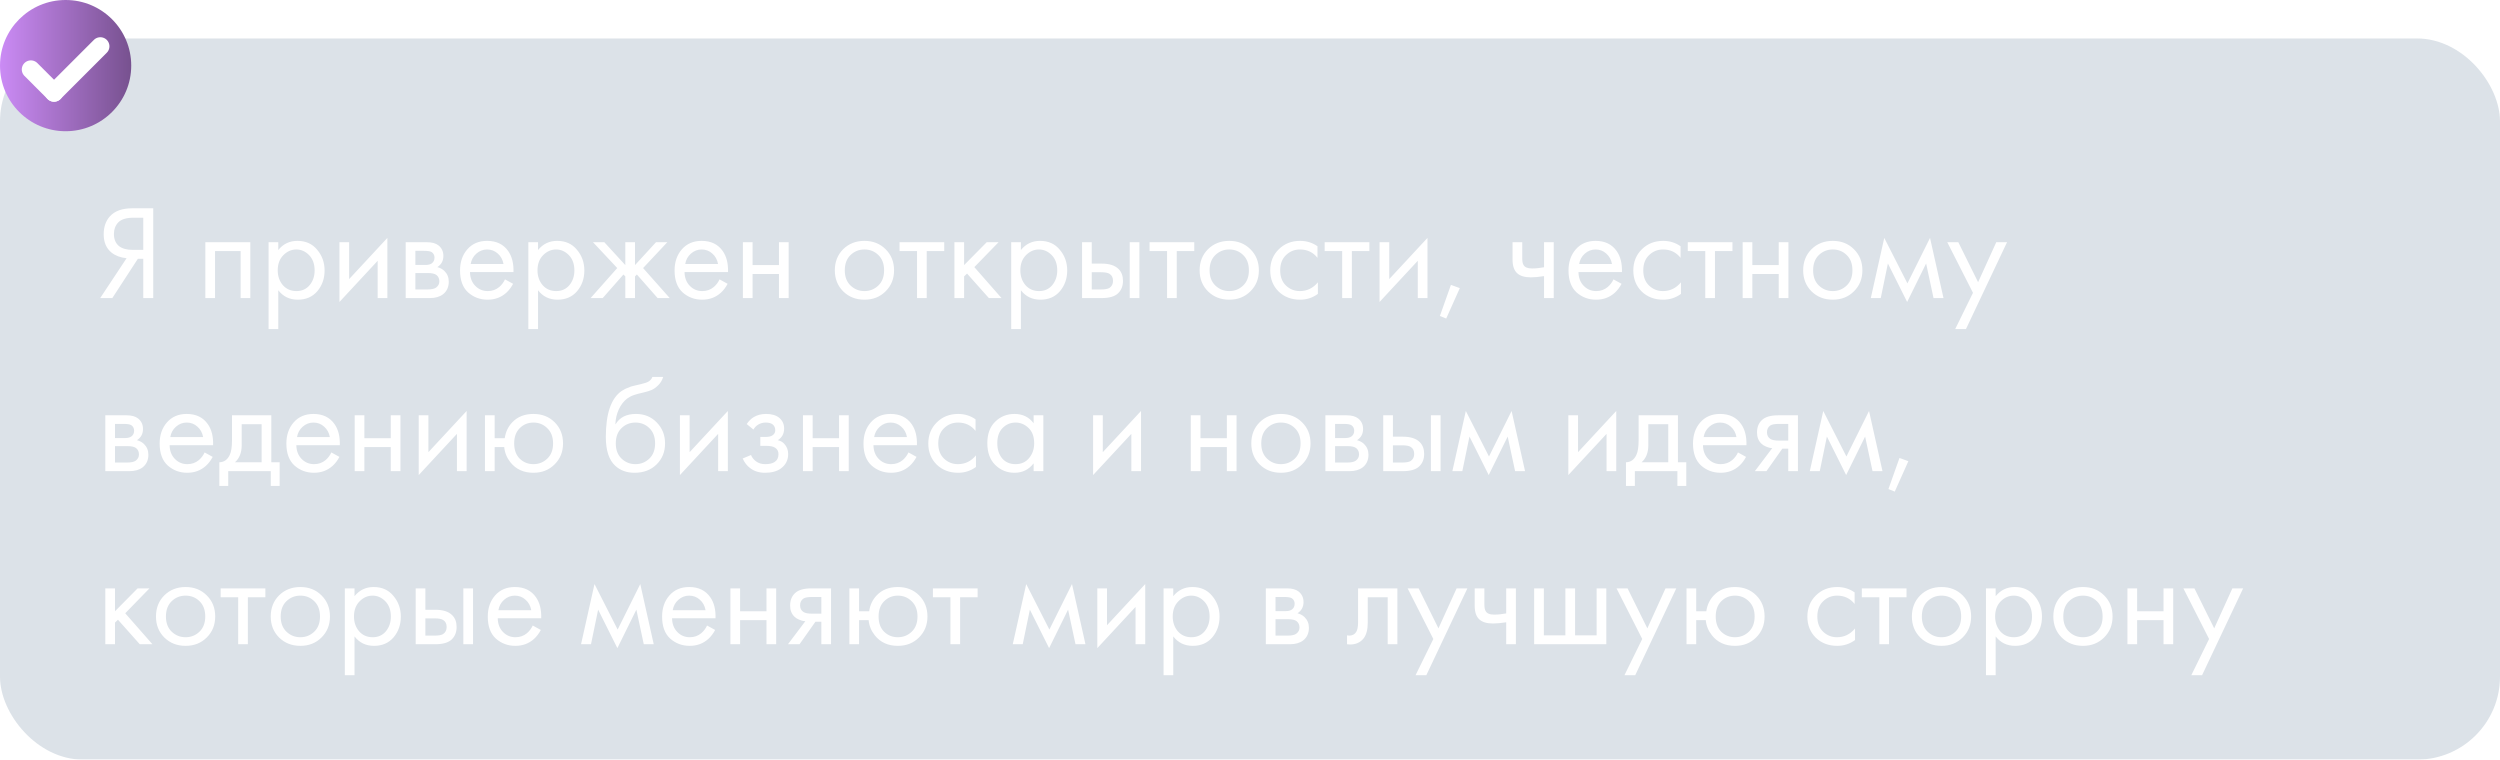 <?xml version="1.0" encoding="UTF-8"?> <svg xmlns="http://www.w3.org/2000/svg" width="260" height="79" viewBox="0 0 260 79" fill="none"><g filter="url(#filter0_b_102_314)"><rect y="4" width="260" height="75" rx="8.627" fill="#506F8F" fill-opacity="0.2"></rect></g><path d="M10.42 31L13.164 26.856C12.529 26.791 12.007 26.595 11.596 26.268C11.055 25.829 10.784 25.195 10.784 24.364C10.784 23.599 10.999 22.978 11.428 22.502C11.932 21.942 12.707 21.662 13.752 21.662H15.936V31H14.9V26.912H14.34L11.68 31H10.42ZM14.9 22.642H13.892C13.145 22.642 12.613 22.805 12.296 23.132C11.997 23.449 11.848 23.851 11.848 24.336C11.848 24.887 12.025 25.307 12.38 25.596C12.716 25.857 13.192 25.988 13.808 25.988H14.9V22.642ZM21.356 25.19H26.032V31H25.024V26.114H22.364V31H21.356V25.19ZM28.941 30.188V34.22H27.933V25.19H28.941V26.002C29.454 25.367 30.116 25.05 30.928 25.05C31.797 25.05 32.483 25.358 32.986 25.974C33.5 26.581 33.757 27.299 33.757 28.13C33.757 28.97 33.505 29.689 33.001 30.286C32.496 30.874 31.82 31.168 30.971 31.168C30.121 31.168 29.445 30.841 28.941 30.188ZM30.831 30.272C31.4 30.272 31.857 30.067 32.203 29.656C32.548 29.236 32.721 28.727 32.721 28.13C32.721 27.458 32.529 26.926 32.147 26.534C31.764 26.142 31.32 25.946 30.817 25.946C30.312 25.946 29.864 26.142 29.473 26.534C29.081 26.926 28.884 27.453 28.884 28.116C28.884 28.723 29.062 29.236 29.416 29.656C29.78 30.067 30.252 30.272 30.831 30.272ZM35.302 25.19H36.31V29.026L40.286 24.742V31H39.278V27.122L35.302 31.406V25.19ZM42.192 25.19H44.39C44.922 25.19 45.328 25.302 45.608 25.526C45.944 25.797 46.112 26.161 46.112 26.618C46.112 27.122 45.902 27.509 45.482 27.78C45.772 27.855 46.014 27.985 46.21 28.172C46.518 28.471 46.672 28.844 46.672 29.292C46.672 29.852 46.472 30.291 46.07 30.608C45.725 30.869 45.268 31 44.698 31H42.192V25.19ZM43.2 27.556H44.264C44.535 27.556 44.75 27.5 44.908 27.388C45.095 27.248 45.188 27.047 45.188 26.786C45.188 26.553 45.095 26.366 44.908 26.226C44.768 26.133 44.498 26.086 44.096 26.086H43.2V27.556ZM43.2 30.104H44.446C44.876 30.104 45.179 30.039 45.356 29.908C45.58 29.74 45.692 29.525 45.692 29.264C45.692 28.984 45.594 28.765 45.398 28.606C45.221 28.466 44.918 28.396 44.488 28.396H43.2V30.104ZM52.52 29.054L53.36 29.516C53.164 29.889 52.926 30.202 52.646 30.454C52.114 30.93 51.47 31.168 50.714 31.168C49.93 31.168 49.253 30.916 48.684 30.412C48.124 29.899 47.844 29.138 47.844 28.13C47.844 27.243 48.096 26.511 48.6 25.932C49.113 25.344 49.799 25.05 50.658 25.05C51.629 25.05 52.361 25.405 52.856 26.114C53.248 26.674 53.43 27.402 53.402 28.298H48.88C48.889 28.886 49.071 29.362 49.426 29.726C49.781 30.09 50.215 30.272 50.728 30.272C51.185 30.272 51.582 30.132 51.918 29.852C52.179 29.628 52.38 29.362 52.52 29.054ZM48.95 27.458H52.366C52.282 27.001 52.081 26.637 51.764 26.366C51.456 26.086 51.087 25.946 50.658 25.946C50.238 25.946 49.864 26.091 49.538 26.38C49.221 26.66 49.025 27.019 48.95 27.458ZM55.956 30.188V34.22H54.948V25.19H55.956V26.002C56.469 25.367 57.132 25.05 57.944 25.05C58.812 25.05 59.498 25.358 60.002 25.974C60.515 26.581 60.772 27.299 60.772 28.13C60.772 28.97 60.52 29.689 60.016 30.286C59.512 30.874 58.835 31.168 57.986 31.168C57.137 31.168 56.46 30.841 55.956 30.188ZM57.846 30.272C58.415 30.272 58.873 30.067 59.218 29.656C59.563 29.236 59.736 28.727 59.736 28.13C59.736 27.458 59.545 26.926 59.162 26.534C58.779 26.142 58.336 25.946 57.832 25.946C57.328 25.946 56.88 26.142 56.488 26.534C56.096 26.926 55.9 27.453 55.9 28.116C55.9 28.723 56.077 29.236 56.432 29.656C56.796 30.067 57.267 30.272 57.846 30.272ZM65.033 25.19H66.041V27.57L68.225 25.19H69.401L66.881 27.878L69.653 31H68.393L66.237 28.55L66.041 28.746V31H65.033V28.746L64.837 28.55L62.681 31H61.421L64.193 27.878L61.673 25.19H62.849L65.033 27.57V25.19ZM74.832 29.054L75.672 29.516C75.476 29.889 75.238 30.202 74.958 30.454C74.426 30.93 73.782 31.168 73.026 31.168C72.242 31.168 71.566 30.916 70.996 30.412C70.436 29.899 70.156 29.138 70.156 28.13C70.156 27.243 70.408 26.511 70.912 25.932C71.426 25.344 72.112 25.05 72.97 25.05C73.941 25.05 74.674 25.405 75.168 26.114C75.56 26.674 75.742 27.402 75.714 28.298H71.192C71.202 28.886 71.384 29.362 71.738 29.726C72.093 30.09 72.527 30.272 73.04 30.272C73.498 30.272 73.894 30.132 74.23 29.852C74.492 29.628 74.692 29.362 74.832 29.054ZM71.262 27.458H74.678C74.594 27.001 74.394 26.637 74.076 26.366C73.768 26.086 73.4 25.946 72.97 25.946C72.55 25.946 72.177 26.091 71.85 26.38C71.533 26.66 71.337 27.019 71.262 27.458ZM77.261 31V25.19H78.269V27.57H81.013V25.19H82.021V31H81.013V28.494H78.269V31H77.261ZM92.1 30.3C91.522 30.879 90.789 31.168 89.902 31.168C89.016 31.168 88.278 30.879 87.69 30.3C87.112 29.721 86.822 28.993 86.822 28.116C86.822 27.229 87.112 26.497 87.69 25.918C88.278 25.339 89.016 25.05 89.902 25.05C90.789 25.05 91.522 25.339 92.1 25.918C92.688 26.497 92.982 27.229 92.982 28.116C92.982 28.993 92.688 29.721 92.1 30.3ZM91.344 26.52C90.952 26.137 90.472 25.946 89.902 25.946C89.333 25.946 88.848 26.142 88.446 26.534C88.054 26.917 87.858 27.444 87.858 28.116C87.858 28.788 88.059 29.315 88.46 29.698C88.862 30.081 89.342 30.272 89.902 30.272C90.462 30.272 90.943 30.081 91.344 29.698C91.746 29.315 91.946 28.788 91.946 28.116C91.946 27.435 91.746 26.903 91.344 26.52ZM98.2 26.114H96.379V31H95.371V26.114H93.552V25.19H98.2V26.114ZM99.259 25.19H100.267V27.57L102.619 25.19H103.851L101.331 27.78L104.159 31H102.843L100.575 28.452L100.267 28.746V31H99.259V25.19ZM106.173 30.188V34.22H105.165V25.19H106.173V26.002C106.686 25.367 107.349 25.05 108.161 25.05C109.029 25.05 109.715 25.358 110.219 25.974C110.732 26.581 110.989 27.299 110.989 28.13C110.989 28.97 110.737 29.689 110.233 30.286C109.729 30.874 109.052 31.168 108.203 31.168C107.354 31.168 106.677 30.841 106.173 30.188ZM108.063 30.272C108.632 30.272 109.09 30.067 109.435 29.656C109.78 29.236 109.953 28.727 109.953 28.13C109.953 27.458 109.762 26.926 109.379 26.534C108.996 26.142 108.553 25.946 108.049 25.946C107.545 25.946 107.097 26.142 106.705 26.534C106.313 26.926 106.117 27.453 106.117 28.116C106.117 28.723 106.294 29.236 106.649 29.656C107.013 30.067 107.484 30.272 108.063 30.272ZM112.534 31V25.19H113.542V27.416H114.578C115.381 27.416 115.969 27.607 116.342 27.99C116.641 28.289 116.79 28.695 116.79 29.208C116.79 29.749 116.617 30.183 116.272 30.51C115.927 30.837 115.357 31 114.564 31H112.534ZM113.542 30.104H114.48C114.9 30.104 115.199 30.053 115.376 29.95C115.628 29.782 115.754 29.535 115.754 29.208C115.754 28.872 115.633 28.629 115.39 28.48C115.222 28.368 114.923 28.312 114.494 28.312H113.542V30.104ZM117.49 31V25.19H118.498V31H117.49ZM124.203 26.114H122.383V31H121.375V26.114H119.555V25.19H124.203V26.114ZM130.04 30.3C129.461 30.879 128.728 31.168 127.842 31.168C126.955 31.168 126.218 30.879 125.63 30.3C125.051 29.721 124.762 28.993 124.762 28.116C124.762 27.229 125.051 26.497 125.63 25.918C126.218 25.339 126.955 25.05 127.842 25.05C128.728 25.05 129.461 25.339 130.04 25.918C130.628 26.497 130.922 27.229 130.922 28.116C130.922 28.993 130.628 29.721 130.04 30.3ZM129.284 26.52C128.892 26.137 128.411 25.946 127.842 25.946C127.272 25.946 126.787 26.142 126.386 26.534C125.994 26.917 125.798 27.444 125.798 28.116C125.798 28.788 125.998 29.315 126.4 29.698C126.801 30.081 127.282 30.272 127.842 30.272C128.402 30.272 128.882 30.081 129.284 29.698C129.685 29.315 129.886 28.788 129.886 28.116C129.886 27.435 129.685 26.903 129.284 26.52ZM137.018 25.61V26.814C136.56 26.235 135.954 25.946 135.198 25.946C134.628 25.946 134.143 26.142 133.742 26.534C133.34 26.917 133.14 27.444 133.14 28.116C133.14 28.788 133.34 29.315 133.742 29.698C134.143 30.081 134.624 30.272 135.184 30.272C135.93 30.272 136.556 29.969 137.06 29.362V30.566C136.509 30.967 135.893 31.168 135.212 31.168C134.306 31.168 133.56 30.883 132.972 30.314C132.393 29.735 132.104 29.007 132.104 28.13C132.104 27.243 132.398 26.511 132.986 25.932C133.574 25.344 134.316 25.05 135.212 25.05C135.884 25.05 136.486 25.237 137.018 25.61ZM142.414 26.114H140.594V31H139.586V26.114H137.766V25.19H142.414V26.114ZM143.473 25.19H144.481V29.026L148.457 24.742V31H147.449V27.122L143.473 31.406V25.19ZM149.748 32.862L150.896 29.628L151.82 29.964L150.406 33.128L149.748 32.862ZM160.581 31V28.718C160.031 28.802 159.573 28.844 159.209 28.844C158.575 28.844 158.103 28.704 157.795 28.424C157.469 28.135 157.305 27.659 157.305 26.996V25.19H158.313V26.856C158.313 27.173 158.355 27.402 158.439 27.542C158.57 27.794 158.864 27.92 159.321 27.92C159.732 27.92 160.152 27.878 160.581 27.794V25.19H161.589V31H160.581ZM167.801 29.054L168.641 29.516C168.445 29.889 168.207 30.202 167.927 30.454C167.395 30.93 166.751 31.168 165.995 31.168C165.211 31.168 164.534 30.916 163.965 30.412C163.405 29.899 163.125 29.138 163.125 28.13C163.125 27.243 163.377 26.511 163.881 25.932C164.394 25.344 165.08 25.05 165.939 25.05C166.91 25.05 167.642 25.405 168.137 26.114C168.529 26.674 168.711 27.402 168.683 28.298H164.161C164.17 28.886 164.352 29.362 164.707 29.726C165.062 30.09 165.496 30.272 166.009 30.272C166.466 30.272 166.863 30.132 167.199 29.852C167.46 29.628 167.661 29.362 167.801 29.054ZM164.231 27.458H167.647C167.563 27.001 167.362 26.637 167.045 26.366C166.737 26.086 166.368 25.946 165.939 25.946C165.519 25.946 165.146 26.091 164.819 26.38C164.502 26.66 164.306 27.019 164.231 27.458ZM174.779 25.61V26.814C174.322 26.235 173.715 25.946 172.959 25.946C172.39 25.946 171.905 26.142 171.503 26.534C171.102 26.917 170.901 27.444 170.901 28.116C170.901 28.788 171.102 29.315 171.503 29.698C171.905 30.081 172.385 30.272 172.945 30.272C173.692 30.272 174.317 29.969 174.821 29.362V30.566C174.271 30.967 173.655 31.168 172.973 31.168C172.068 31.168 171.321 30.883 170.733 30.314C170.155 29.735 169.865 29.007 169.865 28.13C169.865 27.243 170.159 26.511 170.747 25.932C171.335 25.344 172.077 25.05 172.973 25.05C173.645 25.05 174.247 25.237 174.779 25.61ZM180.176 26.114H178.356V31H177.348V26.114H175.528V25.19H180.176V26.114ZM181.235 31V25.19H182.243V27.57H184.987V25.19H185.995V31H184.987V28.494H182.243V31H181.235ZM192.807 30.3C192.229 30.879 191.496 31.168 190.609 31.168C189.723 31.168 188.985 30.879 188.397 30.3C187.819 29.721 187.529 28.993 187.529 28.116C187.529 27.229 187.819 26.497 188.397 25.918C188.985 25.339 189.723 25.05 190.609 25.05C191.496 25.05 192.229 25.339 192.807 25.918C193.395 26.497 193.689 27.229 193.689 28.116C193.689 28.993 193.395 29.721 192.807 30.3ZM192.051 26.52C191.659 26.137 191.179 25.946 190.609 25.946C190.04 25.946 189.555 26.142 189.153 26.534C188.761 26.917 188.565 27.444 188.565 28.116C188.565 28.788 188.766 29.315 189.167 29.698C189.569 30.081 190.049 30.272 190.609 30.272C191.169 30.272 191.65 30.081 192.051 29.698C192.453 29.315 192.653 28.788 192.653 28.116C192.653 27.435 192.453 26.903 192.051 26.52ZM194.563 31L195.963 24.742L198.371 29.474L200.723 24.742L202.123 31H201.087L200.317 27.402L198.343 31.406L196.341 27.402L195.599 31H194.563ZM203.342 34.22L205.19 30.454L202.516 25.19H203.664L205.722 29.348L207.612 25.19H208.732L204.462 34.22H203.342ZM10.952 43.19H13.15C13.682 43.19 14.088 43.302 14.368 43.526C14.704 43.797 14.872 44.161 14.872 44.618C14.872 45.122 14.662 45.509 14.242 45.78C14.531 45.855 14.774 45.985 14.97 46.172C15.278 46.471 15.432 46.844 15.432 47.292C15.432 47.852 15.231 48.291 14.83 48.608C14.485 48.869 14.027 49 13.458 49H10.952V43.19ZM11.96 45.556H13.024C13.295 45.556 13.509 45.5 13.668 45.388C13.855 45.248 13.948 45.047 13.948 44.786C13.948 44.553 13.855 44.366 13.668 44.226C13.528 44.133 13.257 44.086 12.856 44.086H11.96V45.556ZM11.96 48.104H13.206C13.635 48.104 13.939 48.039 14.116 47.908C14.34 47.74 14.452 47.525 14.452 47.264C14.452 46.984 14.354 46.765 14.158 46.606C13.981 46.466 13.677 46.396 13.248 46.396H11.96V48.104ZM21.28 47.054L22.12 47.516C21.924 47.889 21.686 48.202 21.406 48.454C20.874 48.93 20.23 49.168 19.474 49.168C18.69 49.168 18.013 48.916 17.444 48.412C16.884 47.899 16.604 47.138 16.604 46.13C16.604 45.243 16.856 44.511 17.36 43.932C17.873 43.344 18.559 43.05 19.418 43.05C20.388 43.05 21.121 43.405 21.616 44.114C22.008 44.674 22.19 45.402 22.162 46.298H17.64C17.649 46.886 17.831 47.362 18.186 47.726C18.54 48.09 18.974 48.272 19.488 48.272C19.945 48.272 20.342 48.132 20.678 47.852C20.939 47.628 21.14 47.362 21.28 47.054ZM17.71 45.458H21.126C21.042 45.001 20.841 44.637 20.524 44.366C20.216 44.086 19.847 43.946 19.418 43.946C18.998 43.946 18.624 44.091 18.298 44.38C17.98 44.66 17.784 45.019 17.71 45.458ZM24.128 43.19H28.216V48.076H29.084V50.54H28.16V49H23.736V50.54H22.812V48.076C23.297 48.067 23.657 47.815 23.89 47.32C24.049 46.993 24.128 46.48 24.128 45.78V43.19ZM27.208 48.076V44.114H25.136V46.298C25.136 47.073 24.902 47.665 24.436 48.076H27.208ZM34.459 47.054L35.299 47.516C35.103 47.889 34.865 48.202 34.585 48.454C34.053 48.93 33.409 49.168 32.653 49.168C31.869 49.168 31.193 48.916 30.623 48.412C30.063 47.899 29.783 47.138 29.783 46.13C29.783 45.243 30.035 44.511 30.539 43.932C31.053 43.344 31.739 43.05 32.597 43.05C33.568 43.05 34.301 43.405 34.795 44.114C35.187 44.674 35.369 45.402 35.341 46.298H30.819C30.829 46.886 31.011 47.362 31.365 47.726C31.72 48.09 32.154 48.272 32.667 48.272C33.125 48.272 33.521 48.132 33.857 47.852C34.119 47.628 34.319 47.362 34.459 47.054ZM30.889 45.458H34.305C34.221 45.001 34.021 44.637 33.703 44.366C33.395 44.086 33.027 43.946 32.597 43.946C32.177 43.946 31.804 44.091 31.477 44.38C31.16 44.66 30.964 45.019 30.889 45.458ZM36.888 49V43.19H37.895V45.57H40.639V43.19H41.648V49H40.639V46.494H37.895V49H36.888ZM43.546 43.19H44.554V47.026L48.53 42.742V49H47.522V45.122L43.546 49.406V43.19ZM51.444 45.57H52.494C52.588 44.917 52.849 44.366 53.278 43.918C53.829 43.339 54.562 43.05 55.476 43.05C56.372 43.05 57.11 43.339 57.688 43.918C58.267 44.497 58.556 45.229 58.556 46.116C58.556 46.993 58.262 47.721 57.674 48.3C57.096 48.879 56.363 49.168 55.476 49.168C54.459 49.168 53.661 48.804 53.082 48.076C52.709 47.609 52.494 47.082 52.438 46.494H51.444V49H50.436V43.19H51.444V45.57ZM55.476 43.946C54.916 43.946 54.44 44.142 54.048 44.534C53.666 44.917 53.474 45.444 53.474 46.116C53.474 46.797 53.67 47.329 54.062 47.712C54.454 48.085 54.926 48.272 55.476 48.272C56.036 48.272 56.517 48.081 56.918 47.698C57.32 47.315 57.52 46.788 57.52 46.116C57.52 45.444 57.32 44.917 56.918 44.534C56.526 44.142 56.046 43.946 55.476 43.946ZM67.85 39.2H68.97C68.867 39.545 68.69 39.839 68.438 40.082C68.195 40.315 67.971 40.474 67.766 40.558C67.57 40.642 67.337 40.717 67.066 40.782C67.019 40.791 66.907 40.819 66.73 40.866C66.553 40.903 66.417 40.936 66.324 40.964C66.231 40.992 66.109 41.029 65.96 41.076C65.811 41.123 65.675 41.179 65.554 41.244C65.433 41.309 65.321 41.379 65.218 41.454C64.863 41.725 64.574 42.103 64.35 42.588C64.135 43.064 64.019 43.573 64 44.114H64.028C64.448 43.405 65.153 43.05 66.142 43.05C67.01 43.05 67.729 43.344 68.298 43.932C68.877 44.52 69.166 45.248 69.166 46.116C69.166 46.993 68.872 47.721 68.284 48.3C67.696 48.879 66.931 49.168 65.988 49.168C65.176 49.168 64.509 48.925 63.986 48.44C63.333 47.843 63.006 46.844 63.006 45.444C63.006 43.008 63.557 41.412 64.658 40.656C64.742 40.6 64.831 40.549 64.924 40.502C65.017 40.446 65.115 40.399 65.218 40.362C65.33 40.315 65.423 40.278 65.498 40.25C65.573 40.213 65.675 40.18 65.806 40.152C65.946 40.115 66.039 40.091 66.086 40.082C66.142 40.063 66.245 40.04 66.394 40.012C66.553 39.975 66.651 39.951 66.688 39.942C67.061 39.858 67.332 39.76 67.5 39.648C67.668 39.527 67.785 39.377 67.85 39.2ZM67.528 44.52C67.136 44.137 66.655 43.946 66.086 43.946C65.517 43.946 65.031 44.142 64.63 44.534C64.238 44.917 64.042 45.444 64.042 46.116C64.042 46.788 64.243 47.315 64.644 47.698C65.045 48.081 65.526 48.272 66.086 48.272C66.646 48.272 67.127 48.081 67.528 47.698C67.929 47.315 68.13 46.788 68.13 46.116C68.13 45.435 67.929 44.903 67.528 44.52ZM70.712 43.19H71.72V47.026L75.696 42.742V49H74.688V45.122L70.712 49.406V43.19ZM78.358 44.674L77.658 44.1C77.882 43.773 78.13 43.531 78.4 43.372C78.764 43.157 79.189 43.05 79.674 43.05C80.262 43.05 80.72 43.185 81.046 43.456C81.382 43.745 81.55 44.114 81.55 44.562C81.55 45.103 81.331 45.509 80.892 45.78C81.172 45.845 81.396 45.971 81.564 46.158C81.835 46.447 81.97 46.802 81.97 47.222C81.97 47.847 81.718 48.347 81.214 48.72C80.804 49.019 80.253 49.168 79.562 49.168C78.946 49.168 78.428 49.005 78.008 48.678C77.691 48.445 77.434 48.113 77.238 47.684L78.106 47.32C78.209 47.581 78.382 47.801 78.624 47.978C78.886 48.174 79.203 48.272 79.576 48.272C80.015 48.272 80.342 48.197 80.556 48.048C80.827 47.871 80.962 47.6 80.962 47.236C80.962 46.937 80.846 46.713 80.612 46.564C80.416 46.433 80.099 46.368 79.66 46.368H79.072V45.444H79.562C79.917 45.444 80.169 45.393 80.318 45.29C80.524 45.159 80.626 44.982 80.626 44.758C80.626 44.497 80.542 44.296 80.374 44.156C80.216 44.016 79.968 43.946 79.632 43.946C79.343 43.946 79.077 44.021 78.834 44.17C78.629 44.301 78.47 44.469 78.358 44.674ZM83.509 49V43.19H84.517V45.57H87.261V43.19H88.269V49H87.261V46.494H84.517V49H83.509ZM94.479 47.054L95.319 47.516C95.123 47.889 94.885 48.202 94.605 48.454C94.073 48.93 93.429 49.168 92.673 49.168C91.889 49.168 91.212 48.916 90.643 48.412C90.083 47.899 89.803 47.138 89.803 46.13C89.803 45.243 90.055 44.511 90.559 43.932C91.072 43.344 91.758 43.05 92.617 43.05C93.588 43.05 94.32 43.405 94.815 44.114C95.207 44.674 95.389 45.402 95.361 46.298H90.839C90.848 46.886 91.03 47.362 91.385 47.726C91.74 48.09 92.174 48.272 92.687 48.272C93.144 48.272 93.541 48.132 93.877 47.852C94.138 47.628 94.339 47.362 94.479 47.054ZM90.909 45.458H94.325C94.241 45.001 94.04 44.637 93.723 44.366C93.415 44.086 93.046 43.946 92.617 43.946C92.197 43.946 91.823 44.091 91.497 44.38C91.18 44.66 90.984 45.019 90.909 45.458ZM101.457 43.61V44.814C101 44.235 100.393 43.946 99.637 43.946C99.068 43.946 98.582 44.142 98.181 44.534C97.78 44.917 97.579 45.444 97.579 46.116C97.579 46.788 97.78 47.315 98.181 47.698C98.582 48.081 99.063 48.272 99.623 48.272C100.37 48.272 100.995 47.969 101.499 47.362V48.566C100.948 48.967 100.332 49.168 99.651 49.168C98.746 49.168 97.999 48.883 97.411 48.314C96.832 47.735 96.543 47.007 96.543 46.13C96.543 45.243 96.837 44.511 97.425 43.932C98.013 43.344 98.755 43.05 99.651 43.05C100.323 43.05 100.925 43.237 101.457 43.61ZM107.498 44.016V43.19H108.506V49H107.498V48.188C106.994 48.841 106.331 49.168 105.51 49.168C104.726 49.168 104.058 48.897 103.508 48.356C102.957 47.815 102.682 47.059 102.682 46.088C102.682 45.136 102.952 44.394 103.494 43.862C104.044 43.321 104.716 43.05 105.51 43.05C106.35 43.05 107.012 43.372 107.498 44.016ZM105.622 43.946C105.09 43.946 104.637 44.137 104.264 44.52C103.9 44.893 103.718 45.416 103.718 46.088C103.718 46.732 103.886 47.259 104.222 47.67C104.567 48.071 105.034 48.272 105.622 48.272C106.21 48.272 106.676 48.062 107.022 47.642C107.376 47.222 107.554 46.709 107.554 46.102C107.554 45.411 107.358 44.879 106.966 44.506C106.574 44.133 106.126 43.946 105.622 43.946ZM113.682 43.19H114.69V47.026L118.666 42.742V49H117.658V45.122L113.682 49.406V43.19ZM123.841 49V43.19H124.849V45.57H127.593V43.19H128.601V49H127.593V46.494H124.849V49H123.841ZM135.413 48.3C134.834 48.879 134.102 49.168 133.215 49.168C132.328 49.168 131.591 48.879 131.003 48.3C130.424 47.721 130.135 46.993 130.135 46.116C130.135 45.229 130.424 44.497 131.003 43.918C131.591 43.339 132.328 43.05 133.215 43.05C134.102 43.05 134.834 43.339 135.413 43.918C136.001 44.497 136.295 45.229 136.295 46.116C136.295 46.993 136.001 47.721 135.413 48.3ZM134.657 44.52C134.265 44.137 133.784 43.946 133.215 43.946C132.646 43.946 132.16 44.142 131.759 44.534C131.367 44.917 131.171 45.444 131.171 46.116C131.171 46.788 131.372 47.315 131.773 47.698C132.174 48.081 132.655 48.272 133.215 48.272C133.775 48.272 134.256 48.081 134.657 47.698C135.058 47.315 135.259 46.788 135.259 46.116C135.259 45.435 135.058 44.903 134.657 44.52ZM137.841 43.19H140.039C140.571 43.19 140.977 43.302 141.257 43.526C141.593 43.797 141.761 44.161 141.761 44.618C141.761 45.122 141.551 45.509 141.131 45.78C141.42 45.855 141.663 45.985 141.859 46.172C142.167 46.471 142.321 46.844 142.321 47.292C142.321 47.852 142.12 48.291 141.719 48.608C141.373 48.869 140.916 49 140.347 49H137.841V43.19ZM138.849 45.556H139.913C140.183 45.556 140.398 45.5 140.557 45.388C140.743 45.248 140.837 45.047 140.837 44.786C140.837 44.553 140.743 44.366 140.557 44.226C140.417 44.133 140.146 44.086 139.745 44.086H138.849V45.556ZM138.849 48.104H140.095C140.524 48.104 140.827 48.039 141.005 47.908C141.229 47.74 141.341 47.525 141.341 47.264C141.341 46.984 141.243 46.765 141.047 46.606C140.869 46.466 140.566 46.396 140.137 46.396H138.849V48.104ZM143.856 49V43.19H144.864V45.416H145.9C146.703 45.416 147.291 45.607 147.664 45.99C147.963 46.289 148.112 46.695 148.112 47.208C148.112 47.749 147.94 48.183 147.594 48.51C147.249 48.837 146.68 49 145.886 49H143.856ZM144.864 48.104H145.802C146.222 48.104 146.521 48.053 146.698 47.95C146.95 47.782 147.076 47.535 147.076 47.208C147.076 46.872 146.955 46.629 146.712 46.48C146.544 46.368 146.246 46.312 145.816 46.312H144.864V48.104ZM148.812 49V43.19H149.82V49H148.812ZM151.046 49L152.446 42.742L154.854 47.474L157.206 42.742L158.606 49H157.57L156.8 45.402L154.826 49.406L152.824 45.402L152.082 49H151.046ZM163.106 43.19H164.114V47.026L168.09 42.742V49H167.082V45.122L163.106 49.406V43.19ZM170.417 43.19H174.505V48.076H175.373V50.54H174.449V49H170.025V50.54H169.101V48.076C169.586 48.067 169.946 47.815 170.179 47.32C170.338 46.993 170.417 46.48 170.417 45.78V43.19ZM173.497 48.076V44.114H171.425V46.298C171.425 47.073 171.192 47.665 170.725 48.076H173.497ZM180.748 47.054L181.588 47.516C181.392 47.889 181.154 48.202 180.874 48.454C180.342 48.93 179.698 49.168 178.942 49.168C178.158 49.168 177.482 48.916 176.912 48.412C176.352 47.899 176.072 47.138 176.072 46.13C176.072 45.243 176.324 44.511 176.828 43.932C177.342 43.344 178.028 43.05 178.886 43.05C179.857 43.05 180.59 43.405 181.084 44.114C181.476 44.674 181.658 45.402 181.63 46.298H177.108C177.118 46.886 177.3 47.362 177.654 47.726C178.009 48.09 178.443 48.272 178.956 48.272C179.414 48.272 179.81 48.132 180.146 47.852C180.408 47.628 180.608 47.362 180.748 47.054ZM177.178 45.458H180.594C180.51 45.001 180.31 44.637 179.992 44.366C179.684 44.086 179.316 43.946 178.886 43.946C178.466 43.946 178.093 44.091 177.766 44.38C177.449 44.66 177.253 45.019 177.178 45.458ZM182.505 49L184.311 46.606C184.255 46.606 184.175 46.597 184.073 46.578C183.979 46.559 183.839 46.513 183.653 46.438C183.466 46.363 183.312 46.265 183.191 46.144C182.883 45.855 182.729 45.467 182.729 44.982C182.729 44.431 182.901 43.997 183.247 43.68C183.592 43.353 184.161 43.19 184.955 43.19H186.985V49H185.977V46.662H185.361L183.709 49H182.505ZM185.977 45.822V44.086H185.039C184.6 44.086 184.297 44.137 184.129 44.24C183.886 44.399 183.765 44.637 183.765 44.954C183.765 45.271 183.886 45.505 184.129 45.654C184.306 45.766 184.605 45.822 185.025 45.822H185.977ZM188.219 49L189.619 42.742L192.027 47.474L194.379 42.742L195.779 49H194.743L193.973 45.402L191.999 49.406L189.997 45.402L189.255 49H188.219ZM196.397 50.862L197.545 47.628L198.469 47.964L197.055 51.128L196.397 50.862ZM10.952 61.19H11.96V63.57L14.312 61.19H15.544L13.024 63.78L15.852 67H14.536L12.268 64.452L11.96 64.746V67H10.952V61.19ZM21.499 66.3C20.92 66.879 20.188 67.168 19.301 67.168C18.414 67.168 17.677 66.879 17.089 66.3C16.51 65.721 16.221 64.993 16.221 64.116C16.221 63.229 16.51 62.497 17.089 61.918C17.677 61.339 18.414 61.05 19.301 61.05C20.188 61.05 20.92 61.339 21.499 61.918C22.087 62.497 22.381 63.229 22.381 64.116C22.381 64.993 22.087 65.721 21.499 66.3ZM20.743 62.52C20.351 62.137 19.87 61.946 19.301 61.946C18.732 61.946 18.246 62.142 17.845 62.534C17.453 62.917 17.257 63.444 17.257 64.116C17.257 64.788 17.457 65.315 17.859 65.698C18.26 66.081 18.741 66.272 19.301 66.272C19.861 66.272 20.341 66.081 20.743 65.698C21.144 65.315 21.345 64.788 21.345 64.116C21.345 63.435 21.144 62.903 20.743 62.52ZM27.598 62.114H25.778V67H24.77V62.114H22.95V61.19H27.598V62.114ZM33.434 66.3C32.856 66.879 32.123 67.168 31.236 67.168C30.35 67.168 29.612 66.879 29.024 66.3C28.446 65.721 28.156 64.993 28.156 64.116C28.156 63.229 28.446 62.497 29.024 61.918C29.612 61.339 30.35 61.05 31.236 61.05C32.123 61.05 32.856 61.339 33.434 61.918C34.022 62.497 34.316 63.229 34.316 64.116C34.316 64.993 34.022 65.721 33.434 66.3ZM32.678 62.52C32.286 62.137 31.806 61.946 31.236 61.946C30.667 61.946 30.182 62.142 29.78 62.534C29.388 62.917 29.192 63.444 29.192 64.116C29.192 64.788 29.393 65.315 29.794 65.698C30.196 66.081 30.676 66.272 31.236 66.272C31.796 66.272 32.277 66.081 32.678 65.698C33.08 65.315 33.28 64.788 33.28 64.116C33.28 63.435 33.08 62.903 32.678 62.52ZM36.87 66.188V70.22H35.862V61.19H36.87V62.002C37.383 61.367 38.046 61.05 38.858 61.05C39.726 61.05 40.412 61.358 40.916 61.974C41.429 62.581 41.686 63.299 41.686 64.13C41.686 64.97 41.434 65.689 40.93 66.286C40.426 66.874 39.749 67.168 38.9 67.168C38.051 67.168 37.374 66.841 36.87 66.188ZM38.76 66.272C39.33 66.272 39.787 66.067 40.132 65.656C40.477 65.236 40.65 64.727 40.65 64.13C40.65 63.458 40.459 62.926 40.076 62.534C39.694 62.142 39.25 61.946 38.746 61.946C38.242 61.946 37.794 62.142 37.402 62.534C37.01 62.926 36.814 63.453 36.814 64.116C36.814 64.723 36.992 65.236 37.346 65.656C37.71 66.067 38.181 66.272 38.76 66.272ZM43.231 67V61.19H44.239V63.416H45.275C46.078 63.416 46.666 63.607 47.039 63.99C47.338 64.289 47.487 64.695 47.487 65.208C47.487 65.749 47.315 66.183 46.969 66.51C46.624 66.837 46.055 67 45.261 67H43.231ZM44.239 66.104H45.177C45.597 66.104 45.896 66.053 46.073 65.95C46.325 65.782 46.451 65.535 46.451 65.208C46.451 64.872 46.33 64.629 46.087 64.48C45.919 64.368 45.621 64.312 45.191 64.312H44.239V66.104ZM48.187 67V61.19H49.195V67H48.187ZM55.405 65.054L56.245 65.516C56.049 65.889 55.811 66.202 55.531 66.454C54.999 66.93 54.355 67.168 53.599 67.168C52.815 67.168 52.138 66.916 51.569 66.412C51.009 65.899 50.729 65.138 50.729 64.13C50.729 63.243 50.981 62.511 51.485 61.932C51.998 61.344 52.684 61.05 53.543 61.05C54.513 61.05 55.246 61.405 55.741 62.114C56.133 62.674 56.315 63.402 56.287 64.298H51.765C51.774 64.886 51.956 65.362 52.311 65.726C52.665 66.09 53.099 66.272 53.613 66.272C54.07 66.272 54.467 66.132 54.803 65.852C55.064 65.628 55.265 65.362 55.405 65.054ZM51.835 63.458H55.251C55.167 63.001 54.966 62.637 54.649 62.366C54.341 62.086 53.972 61.946 53.543 61.946C53.123 61.946 52.749 62.091 52.423 62.38C52.105 62.66 51.909 63.019 51.835 63.458ZM60.428 67L61.828 60.742L64.236 65.474L66.588 60.742L67.988 67H66.952L66.182 63.402L64.208 67.406L62.206 63.402L61.464 67H60.428ZM73.534 65.054L74.374 65.516C74.177 65.889 73.939 66.202 73.659 66.454C73.127 66.93 72.484 67.168 71.728 67.168C70.944 67.168 70.267 66.916 69.698 66.412C69.138 65.899 68.858 65.138 68.858 64.13C68.858 63.243 69.109 62.511 69.614 61.932C70.127 61.344 70.813 61.05 71.671 61.05C72.642 61.05 73.375 61.405 73.87 62.114C74.261 62.674 74.444 63.402 74.415 64.298H69.894C69.903 64.886 70.085 65.362 70.439 65.726C70.794 66.09 71.228 66.272 71.742 66.272C72.199 66.272 72.596 66.132 72.931 65.852C73.193 65.628 73.394 65.362 73.534 65.054ZM69.963 63.458H73.379C73.296 63.001 73.095 62.637 72.778 62.366C72.469 62.086 72.101 61.946 71.671 61.946C71.251 61.946 70.878 62.091 70.552 62.38C70.234 62.66 70.038 63.019 69.963 63.458ZM75.962 67V61.19H76.97V63.57H79.714V61.19H80.722V67H79.714V64.494H76.97V67H75.962ZM81.948 67L83.754 64.606C83.698 64.606 83.619 64.597 83.516 64.578C83.423 64.559 83.283 64.513 83.096 64.438C82.909 64.363 82.755 64.265 82.634 64.144C82.326 63.855 82.172 63.467 82.172 62.982C82.172 62.431 82.345 61.997 82.69 61.68C83.035 61.353 83.605 61.19 84.398 61.19H86.428V67H85.42V64.662H84.804L83.152 67H81.948ZM85.42 63.822V62.086H84.482C84.043 62.086 83.74 62.137 83.572 62.24C83.329 62.399 83.208 62.637 83.208 62.954C83.208 63.271 83.329 63.505 83.572 63.654C83.749 63.766 84.048 63.822 84.468 63.822H85.42ZM89.343 63.57H90.393C90.486 62.917 90.748 62.366 91.177 61.918C91.728 61.339 92.46 61.05 93.375 61.05C94.271 61.05 95.008 61.339 95.587 61.918C96.165 62.497 96.455 63.229 96.455 64.116C96.455 64.993 96.161 65.721 95.573 66.3C94.994 66.879 94.261 67.168 93.375 67.168C92.358 67.168 91.559 66.804 90.981 66.076C90.608 65.609 90.393 65.082 90.337 64.494H89.343V67H88.335V61.19H89.343V63.57ZM93.375 61.946C92.815 61.946 92.339 62.142 91.947 62.534C91.564 62.917 91.373 63.444 91.373 64.116C91.373 64.797 91.569 65.329 91.961 65.712C92.353 66.085 92.824 66.272 93.375 66.272C93.935 66.272 94.415 66.081 94.817 65.698C95.218 65.315 95.419 64.788 95.419 64.116C95.419 63.444 95.218 62.917 94.817 62.534C94.425 62.142 93.944 61.946 93.375 61.946ZM101.672 62.114H99.852V67H98.844V62.114H97.024V61.19H101.672V62.114ZM105.327 67L106.727 60.742L109.135 65.474L111.487 60.742L112.887 67H111.851L111.081 63.402L109.107 67.406L107.105 63.402L106.363 67H105.327ZM114.12 61.19H115.128V65.026L119.104 60.742V67H118.096V63.122L114.12 67.406V61.19ZM122.019 66.188V70.22H121.011V61.19H122.019V62.002C122.532 61.367 123.195 61.05 124.007 61.05C124.875 61.05 125.561 61.358 126.065 61.974C126.578 62.581 126.835 63.299 126.835 64.13C126.835 64.97 126.583 65.689 126.079 66.286C125.575 66.874 124.898 67.168 124.049 67.168C123.199 67.168 122.523 66.841 122.019 66.188ZM123.909 66.272C124.478 66.272 124.935 66.067 125.281 65.656C125.626 65.236 125.799 64.727 125.799 64.13C125.799 63.458 125.607 62.926 125.225 62.534C124.842 62.142 124.399 61.946 123.895 61.946C123.391 61.946 122.943 62.142 122.551 62.534C122.159 62.926 121.963 63.453 121.963 64.116C121.963 64.723 122.14 65.236 122.495 65.656C122.859 66.067 123.33 66.272 123.909 66.272ZM131.647 61.19H133.845C134.377 61.19 134.783 61.302 135.063 61.526C135.399 61.797 135.567 62.161 135.567 62.618C135.567 63.122 135.357 63.509 134.937 63.78C135.227 63.855 135.469 63.985 135.665 64.172C135.973 64.471 136.127 64.844 136.127 65.292C136.127 65.852 135.927 66.291 135.525 66.608C135.18 66.869 134.723 67 134.153 67H131.647V61.19ZM132.655 63.556H133.719C133.99 63.556 134.205 63.5 134.363 63.388C134.55 63.248 134.643 63.047 134.643 62.786C134.643 62.553 134.55 62.366 134.363 62.226C134.223 62.133 133.953 62.086 133.551 62.086H132.655V63.556ZM132.655 66.104H133.901C134.331 66.104 134.634 66.039 134.811 65.908C135.035 65.74 135.147 65.525 135.147 65.264C135.147 64.984 135.049 64.765 134.853 64.606C134.676 64.466 134.373 64.396 133.943 64.396H132.655V66.104ZM145.327 61.19V67H144.319V62.114H142.247V64.732C142.247 65.488 142.097 66.048 141.799 66.412C141.463 66.823 140.996 67.028 140.399 67.028C140.324 67.028 140.221 67.019 140.091 67V66.076C140.184 66.095 140.259 66.104 140.315 66.104C140.641 66.104 140.884 65.978 141.043 65.726C141.173 65.521 141.239 65.189 141.239 64.732V61.19H145.327ZM147.219 70.22L149.067 66.454L146.393 61.19H147.541L149.599 65.348L151.489 61.19H152.609L148.339 70.22H147.219ZM156.644 67V64.718C156.093 64.802 155.636 64.844 155.272 64.844C154.637 64.844 154.166 64.704 153.858 64.424C153.531 64.135 153.368 63.659 153.368 62.996V61.19H154.376V62.856C154.376 63.173 154.418 63.402 154.502 63.542C154.633 63.794 154.927 63.92 155.384 63.92C155.795 63.92 156.215 63.878 156.644 63.794V61.19H157.652V67H156.644ZM159.552 67V61.19H160.56V66.076H162.8V61.19H163.808V66.076H166.048V61.19H167.056V67H159.552ZM168.944 70.22L170.792 66.454L168.118 61.19H169.266L171.324 65.348L173.214 61.19H174.334L170.064 70.22H168.944ZM176.405 63.57H177.455C177.549 62.917 177.81 62.366 178.239 61.918C178.79 61.339 179.523 61.05 180.437 61.05C181.333 61.05 182.071 61.339 182.649 61.918C183.228 62.497 183.517 63.229 183.517 64.116C183.517 64.993 183.223 65.721 182.635 66.3C182.057 66.879 181.324 67.168 180.437 67.168C179.42 67.168 178.622 66.804 178.043 66.076C177.67 65.609 177.455 65.082 177.399 64.494H176.405V67H175.397V61.19H176.405V63.57ZM180.437 61.946C179.877 61.946 179.401 62.142 179.009 62.534C178.627 62.917 178.435 63.444 178.435 64.116C178.435 64.797 178.631 65.329 179.023 65.712C179.415 66.085 179.887 66.272 180.437 66.272C180.997 66.272 181.478 66.081 181.879 65.698C182.281 65.315 182.481 64.788 182.481 64.116C182.481 63.444 182.281 62.917 181.879 62.534C181.487 62.142 181.007 61.946 180.437 61.946ZM192.881 61.61V62.814C192.424 62.235 191.817 61.946 191.061 61.946C190.492 61.946 190.006 62.142 189.605 62.534C189.204 62.917 189.003 63.444 189.003 64.116C189.003 64.788 189.204 65.315 189.605 65.698C190.006 66.081 190.487 66.272 191.047 66.272C191.794 66.272 192.419 65.969 192.923 65.362V66.566C192.372 66.967 191.756 67.168 191.075 67.168C190.17 67.168 189.423 66.883 188.835 66.314C188.256 65.735 187.967 65.007 187.967 64.13C187.967 63.243 188.261 62.511 188.849 61.932C189.437 61.344 190.179 61.05 191.075 61.05C191.747 61.05 192.349 61.237 192.881 61.61ZM198.278 62.114H196.458V67H195.45V62.114H193.63V61.19H198.278V62.114ZM204.114 66.3C203.535 66.879 202.803 67.168 201.916 67.168C201.029 67.168 200.292 66.879 199.704 66.3C199.125 65.721 198.836 64.993 198.836 64.116C198.836 63.229 199.125 62.497 199.704 61.918C200.292 61.339 201.029 61.05 201.916 61.05C202.803 61.05 203.535 61.339 204.114 61.918C204.702 62.497 204.996 63.229 204.996 64.116C204.996 64.993 204.702 65.721 204.114 66.3ZM203.358 62.52C202.966 62.137 202.485 61.946 201.916 61.946C201.347 61.946 200.861 62.142 200.46 62.534C200.068 62.917 199.872 63.444 199.872 64.116C199.872 64.788 200.073 65.315 200.474 65.698C200.875 66.081 201.356 66.272 201.916 66.272C202.476 66.272 202.957 66.081 203.358 65.698C203.759 65.315 203.96 64.788 203.96 64.116C203.96 63.435 203.759 62.903 203.358 62.52ZM207.55 66.188V70.22H206.542V61.19H207.55V62.002C208.063 61.367 208.726 61.05 209.538 61.05C210.406 61.05 211.092 61.358 211.596 61.974C212.109 62.581 212.366 63.299 212.366 64.13C212.366 64.97 212.114 65.689 211.61 66.286C211.106 66.874 210.429 67.168 209.58 67.168C208.731 67.168 208.054 66.841 207.55 66.188ZM209.44 66.272C210.009 66.272 210.467 66.067 210.812 65.656C211.157 65.236 211.33 64.727 211.33 64.13C211.33 63.458 211.139 62.926 210.756 62.534C210.373 62.142 209.93 61.946 209.426 61.946C208.922 61.946 208.474 62.142 208.082 62.534C207.69 62.926 207.494 63.453 207.494 64.116C207.494 64.723 207.671 65.236 208.026 65.656C208.39 66.067 208.861 66.272 209.44 66.272ZM218.825 66.3C218.246 66.879 217.514 67.168 216.627 67.168C215.74 67.168 215.003 66.879 214.415 66.3C213.836 65.721 213.547 64.993 213.547 64.116C213.547 63.229 213.836 62.497 214.415 61.918C215.003 61.339 215.74 61.05 216.627 61.05C217.514 61.05 218.246 61.339 218.825 61.918C219.413 62.497 219.707 63.229 219.707 64.116C219.707 64.993 219.413 65.721 218.825 66.3ZM218.069 62.52C217.677 62.137 217.196 61.946 216.627 61.946C216.058 61.946 215.572 62.142 215.171 62.534C214.779 62.917 214.583 63.444 214.583 64.116C214.583 64.788 214.784 65.315 215.185 65.698C215.586 66.081 216.067 66.272 216.627 66.272C217.187 66.272 217.668 66.081 218.069 65.698C218.47 65.315 218.671 64.788 218.671 64.116C218.671 63.435 218.47 62.903 218.069 62.52ZM221.253 67V61.19H222.261V63.57H225.005V61.19H226.013V67H225.005V64.494H222.261V67H221.253ZM227.897 70.22L229.745 66.454L227.071 61.19H228.219L230.277 65.348L232.167 61.19H233.287L229.017 70.22H227.897Z" fill="white"></path><circle cx="6.824" cy="6.824" r="6.824" fill="url(#paint0_linear_102_314)"></circle><path d="M3.211 7.225L5.619 9.633" stroke="white" stroke-width="1.892" stroke-linecap="round"></path><path d="M10.435 4.817L5.619 9.633" stroke="white" stroke-width="1.892" stroke-linecap="round"></path><defs><filter id="filter0_b_102_314" x="-21" y="-17" width="302" height="117" filterUnits="userSpaceOnUse" color-interpolation-filters="sRGB"><feFlood flood-opacity="0" result="BackgroundImageFix"></feFlood><feGaussianBlur in="BackgroundImageFix" stdDeviation="10.5"></feGaussianBlur><feComposite in2="SourceAlpha" operator="in" result="effect1_backgroundBlur_102_314"></feComposite><feBlend mode="normal" in="SourceGraphic" in2="effect1_backgroundBlur_102_314" result="shape"></feBlend></filter><linearGradient id="paint0_linear_102_314" x1="0" y1="6.824" x2="13.647" y2="6.824" gradientUnits="userSpaceOnUse"><stop stop-color="#CB8BF5"></stop><stop offset="1" stop-color="#77518F"></stop></linearGradient></defs></svg> 